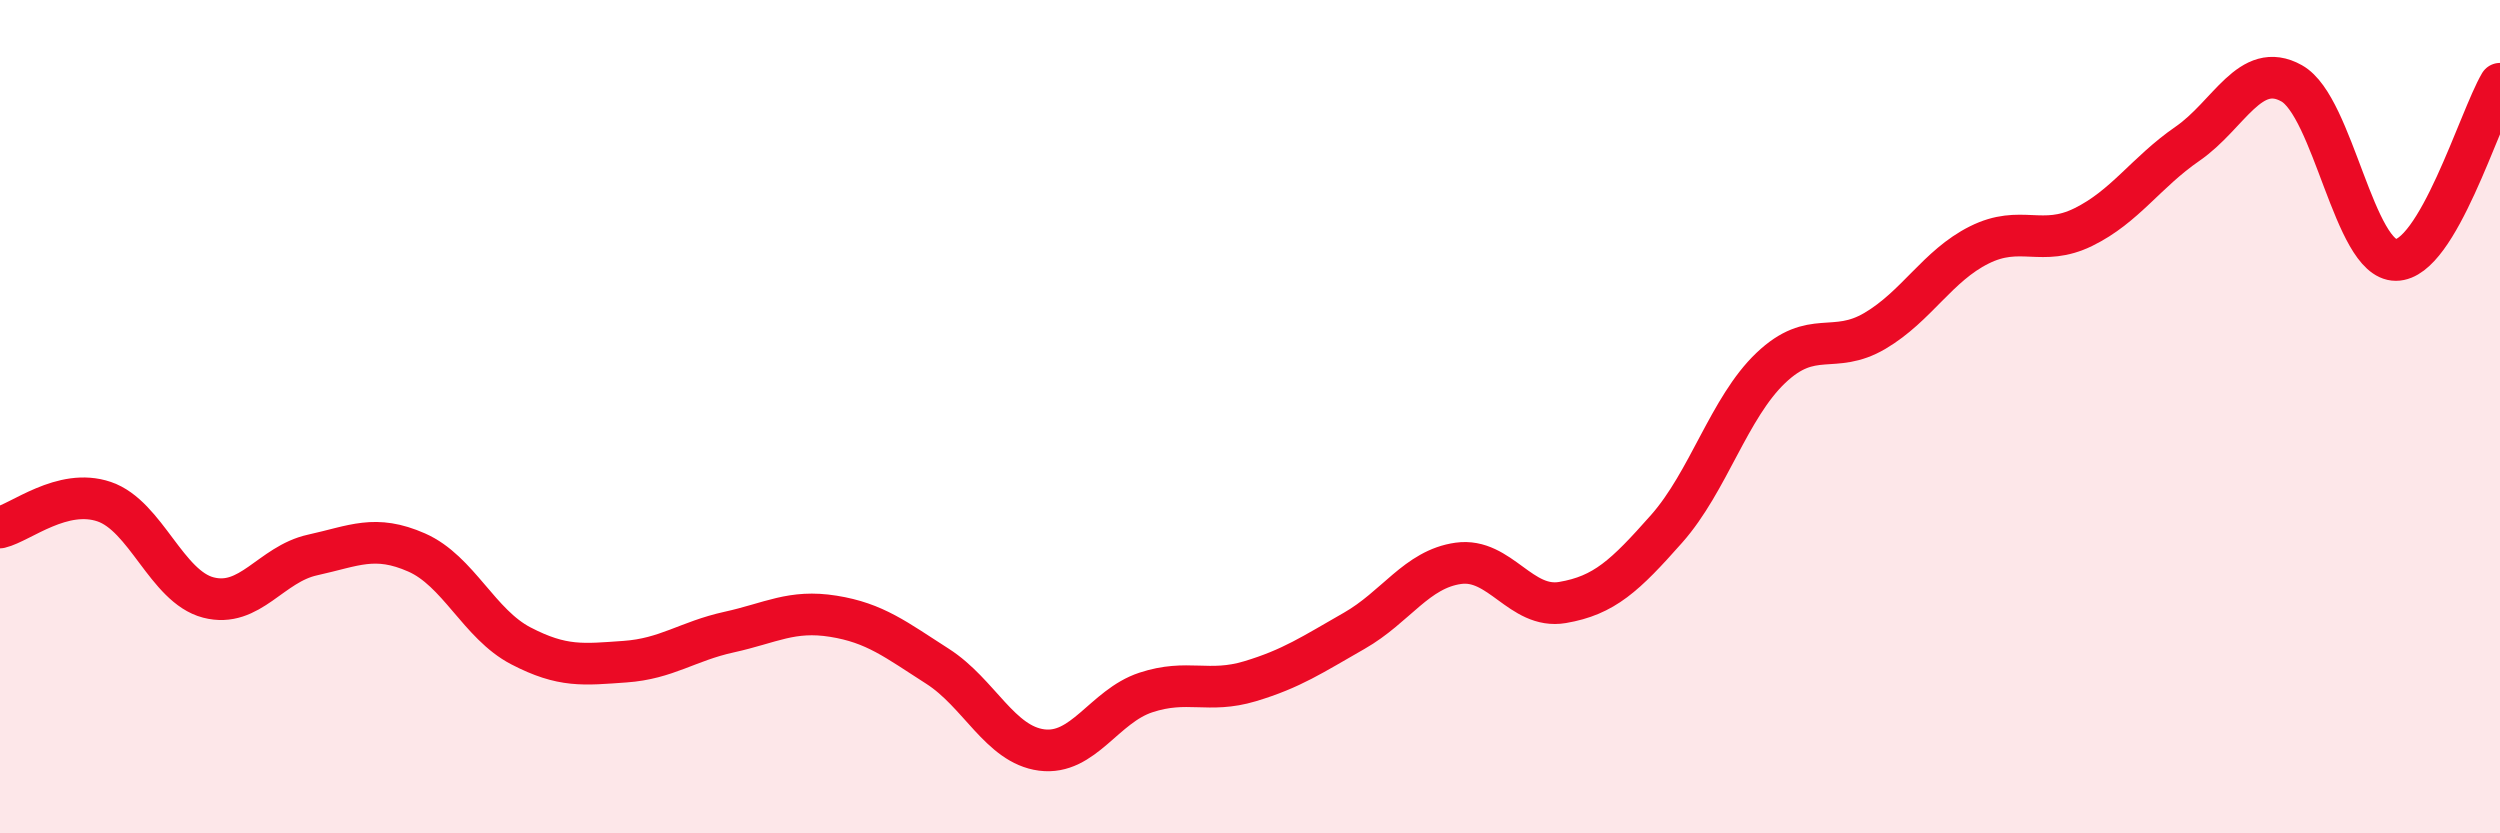 
    <svg width="60" height="20" viewBox="0 0 60 20" xmlns="http://www.w3.org/2000/svg">
      <path
        d="M 0,12.66 C 0.5,12.54 1.5,11.7 2.5,12.04 C 3.5,12.38 4,14.08 5,14.34 C 6,14.6 6.5,13.54 7.5,13.32 C 8.5,13.1 9,12.82 10,13.26 C 11,13.7 11.5,14.98 12.5,15.5 C 13.5,16.02 14,15.95 15,15.88 C 16,15.81 16.5,15.39 17.5,15.17 C 18.5,14.95 19,14.63 20,14.79 C 21,14.95 21.5,15.35 22.5,15.99 C 23.5,16.63 24,17.87 25,18 C 26,18.13 26.5,16.95 27.5,16.62 C 28.5,16.29 29,16.65 30,16.35 C 31,16.05 31.5,15.71 32.5,15.14 C 33.5,14.57 34,13.66 35,13.52 C 36,13.38 36.5,14.63 37.5,14.46 C 38.5,14.29 39,13.82 40,12.69 C 41,11.56 41.5,9.78 42.5,8.83 C 43.5,7.88 44,8.53 45,7.94 C 46,7.35 46.5,6.38 47.5,5.88 C 48.5,5.38 49,5.94 50,5.45 C 51,4.96 51.5,4.14 52.5,3.45 C 53.5,2.76 54,1.44 55,2 C 56,2.56 56.5,6.24 57.5,6.24 C 58.5,6.24 59.5,2.86 60,2.01L60 20L0 20Z"
        fill="#EB0A25"
        opacity="0.1"
        stroke-linecap="round"
        stroke-linejoin="round"
      />
      <path
        d="M 0,12.66 C 0.5,12.54 1.5,11.7 2.5,12.04 C 3.5,12.38 4,14.08 5,14.34 C 6,14.6 6.5,13.54 7.5,13.32 C 8.5,13.1 9,12.82 10,13.26 C 11,13.7 11.5,14.98 12.5,15.5 C 13.5,16.02 14,15.95 15,15.88 C 16,15.81 16.5,15.39 17.5,15.17 C 18.5,14.95 19,14.63 20,14.79 C 21,14.95 21.5,15.35 22.5,15.99 C 23.5,16.63 24,17.87 25,18 C 26,18.13 26.5,16.95 27.5,16.62 C 28.5,16.29 29,16.65 30,16.35 C 31,16.05 31.5,15.71 32.5,15.14 C 33.5,14.57 34,13.66 35,13.52 C 36,13.38 36.5,14.63 37.5,14.46 C 38.5,14.29 39,13.82 40,12.69 C 41,11.56 41.5,9.78 42.5,8.83 C 43.5,7.88 44,8.53 45,7.94 C 46,7.35 46.5,6.38 47.5,5.88 C 48.5,5.38 49,5.94 50,5.45 C 51,4.96 51.5,4.14 52.5,3.45 C 53.5,2.76 54,1.44 55,2 C 56,2.56 56.5,6.24 57.5,6.24 C 58.5,6.24 59.5,2.86 60,2.01"
        stroke="#EB0A25"
        stroke-width="1"
        fill="none"
        stroke-linecap="round"
        stroke-linejoin="round"
      />
    </svg>
  